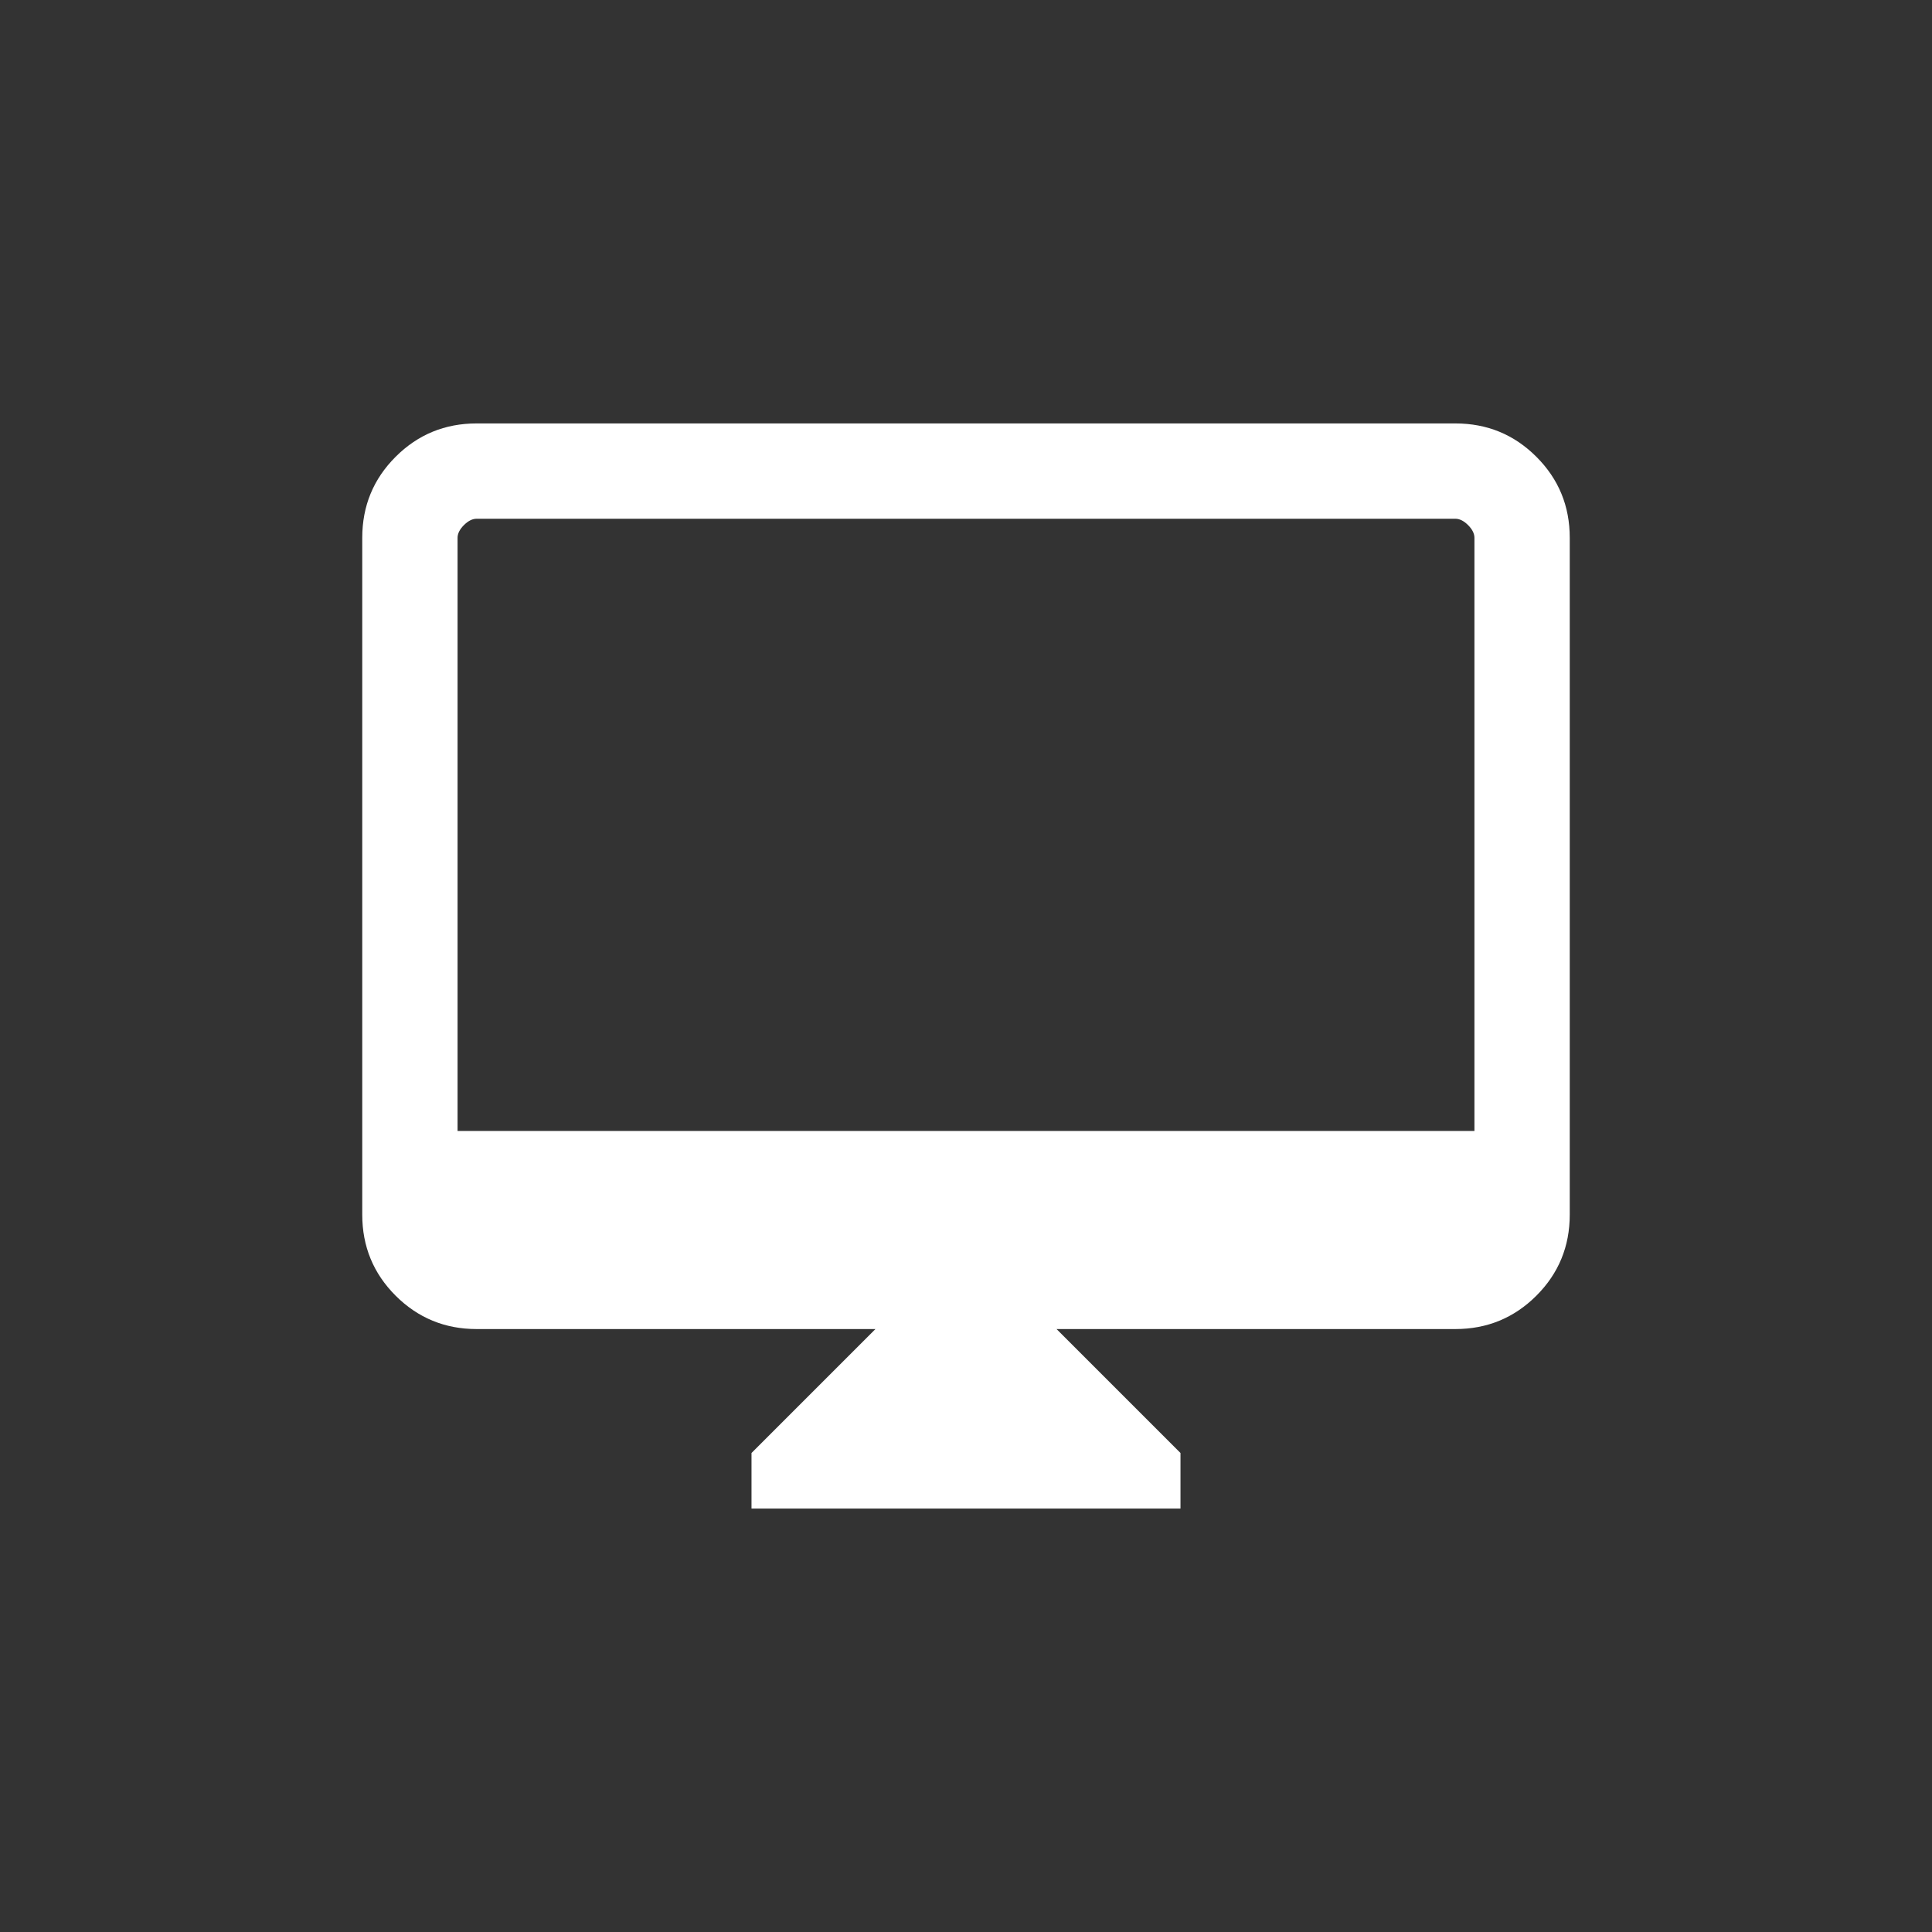 <svg width="48" height="48" viewBox="0 0 48 48" fill="none" xmlns="http://www.w3.org/2000/svg">
<rect x="0" y="0" width="48" height="48" fill="#333333" stroke="none"/>
<path d="M18.671 37.48V36.099L21.75 33.02H11.842C11.053 33.02 10.382 32.743 9.829 32.191C9.276 31.638 9 30.967 9 30.178V13.362C9 12.572 9.276 11.901 9.829 11.349C10.382 10.796 11.053 10.52 11.842 10.52H36.158C36.947 10.52 37.618 10.796 38.171 11.349C38.724 11.901 39 12.572 39 13.362V30.178C39 30.967 38.724 31.638 38.171 32.191C37.618 32.743 36.947 33.02 36.158 33.02H26.25L29.329 36.099V37.48H18.671ZM11.368 28.099H36.632V13.362C36.632 13.257 36.579 13.151 36.474 13.046C36.368 12.941 36.263 12.888 36.158 12.888H11.842C11.737 12.888 11.632 12.941 11.526 13.046C11.421 13.151 11.368 13.257 11.368 13.362V28.099Z" fill="white"/>
</svg>
